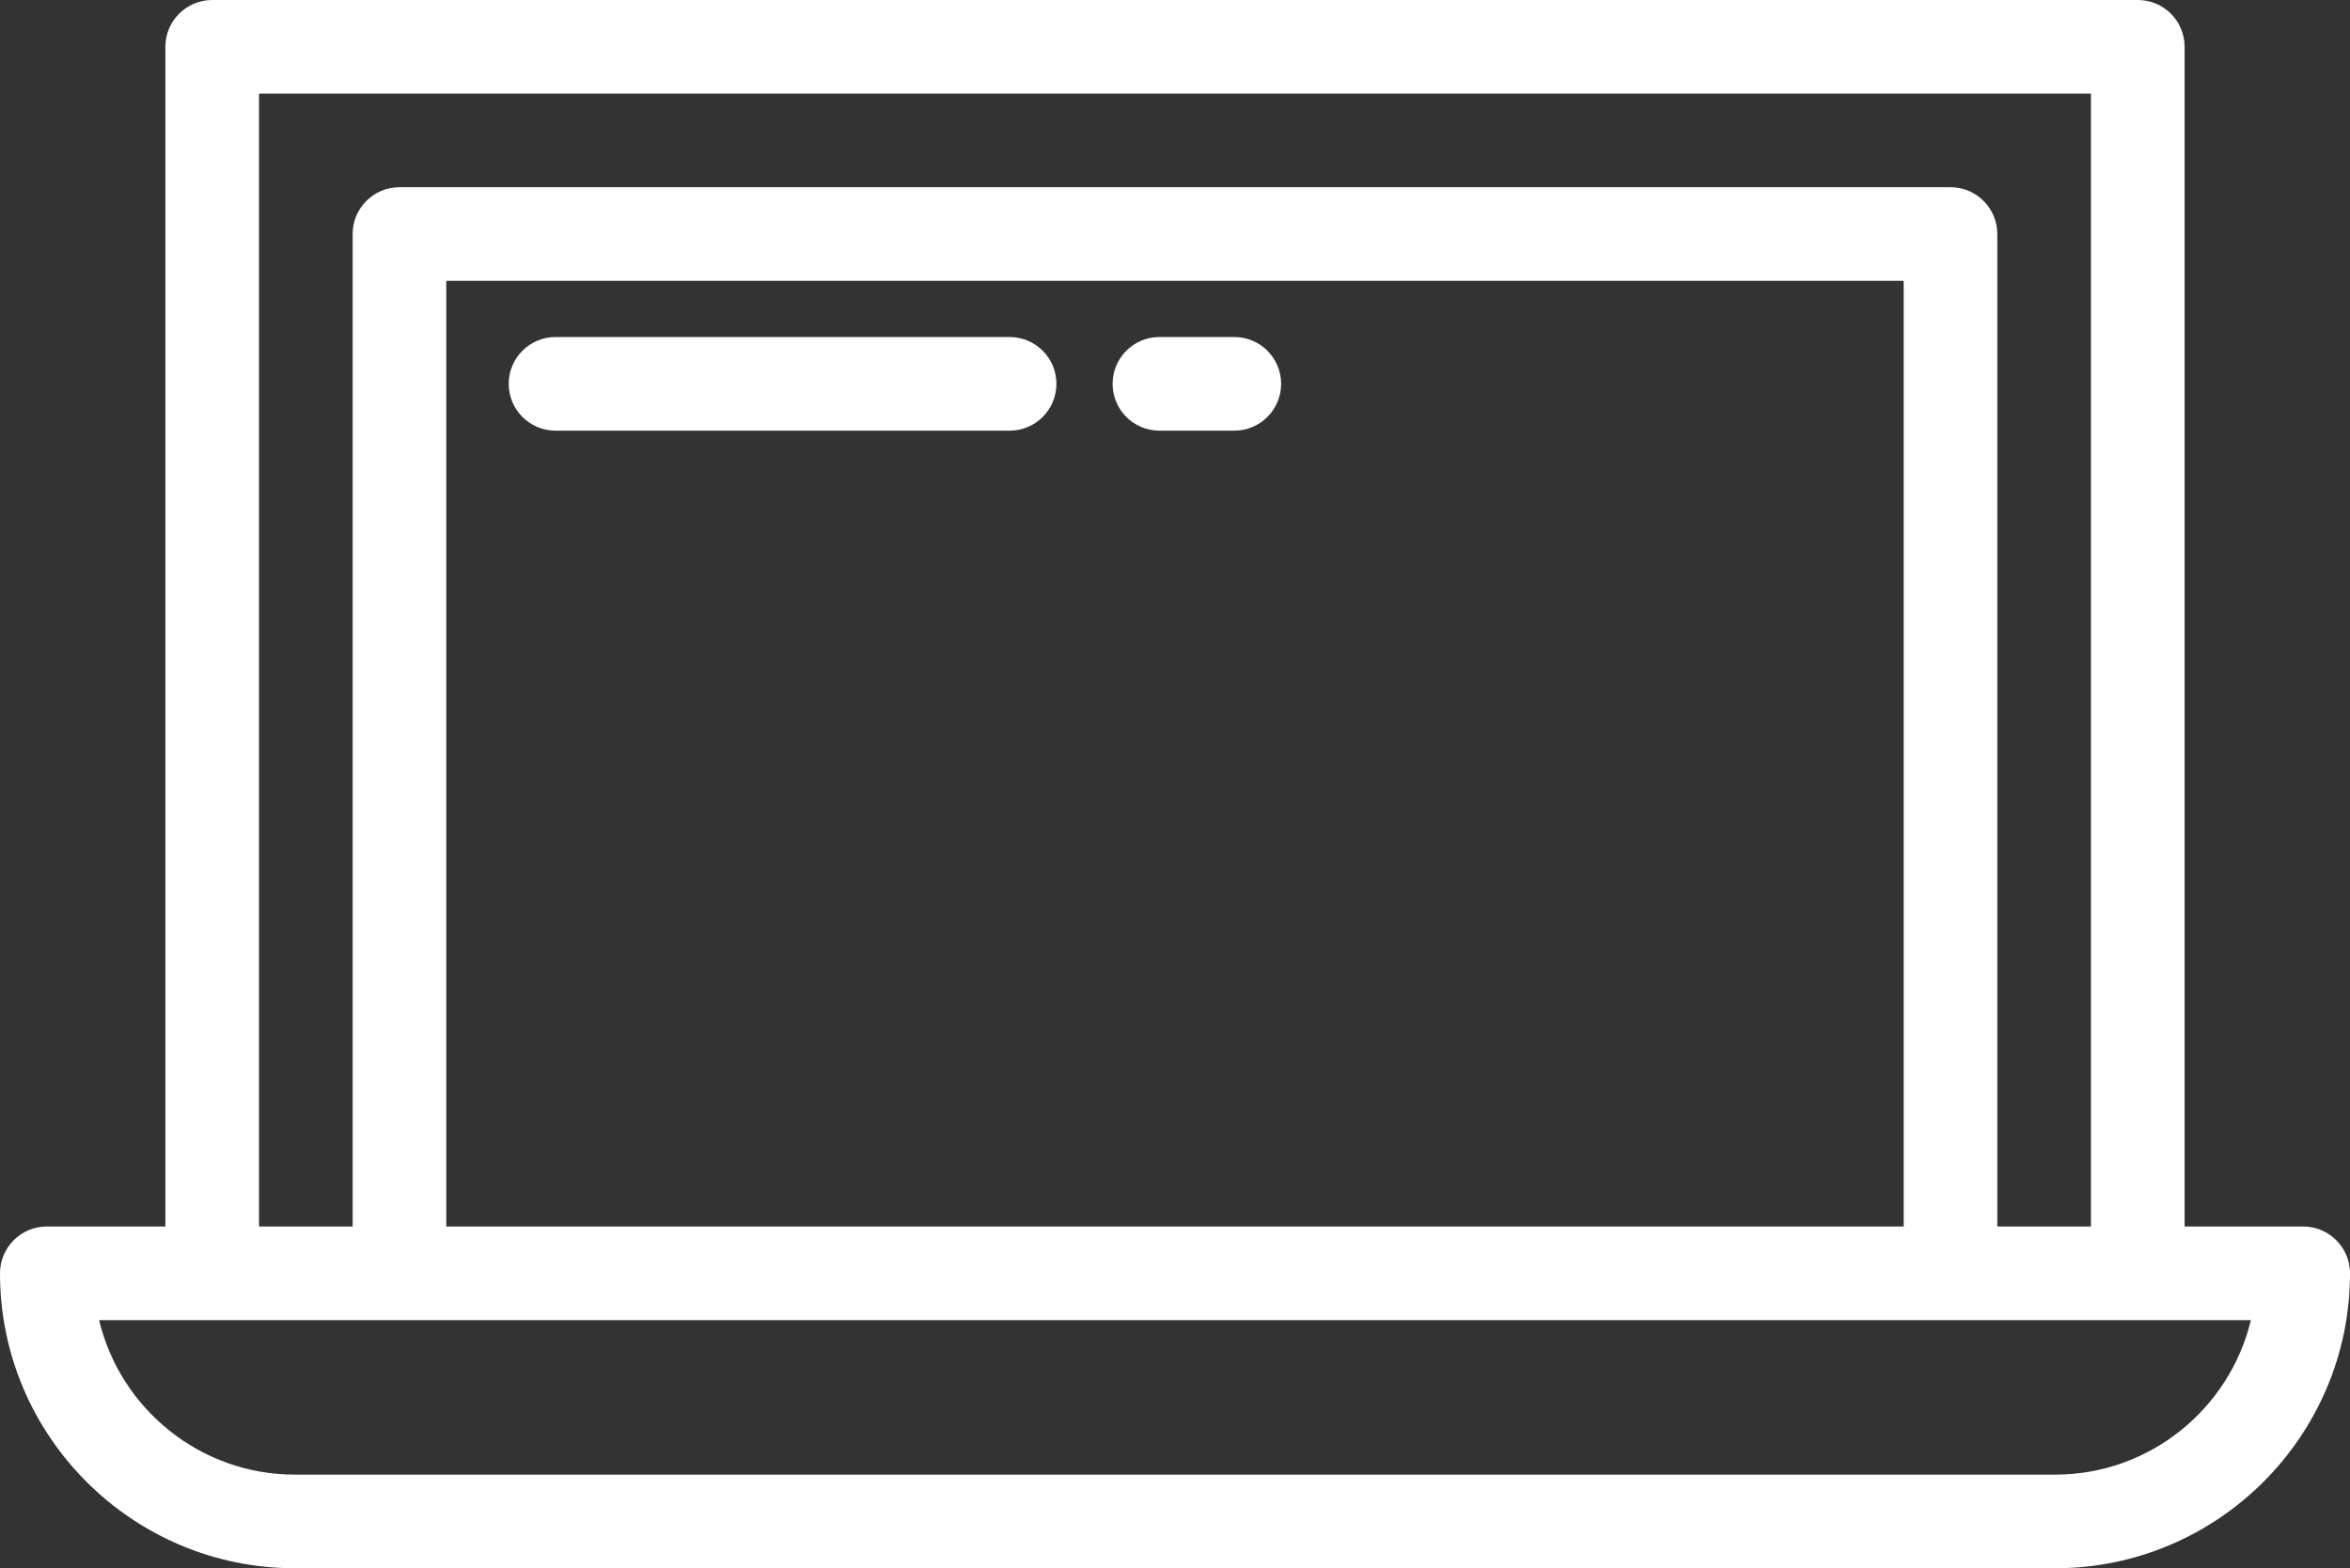 <svg xmlns="http://www.w3.org/2000/svg" id="Layer_2" data-name="Layer 2" fill="white"  viewBox="0 0 502 334.99">
                      <rect x="0" y="0" width="502" height="334.99" fill="#333333" stroke="none"/>
                      <g id="Layer_1-2" data-name="Layer 1">
                        <g>
                          <path class="cls-1" d="m492,261.99h-25.33V10c0-5.52-4.48-10-10-10H45.33c-5.52,0-10,4.48-10,10v251.99H10c-5.52,0-10,4.48-10,10,0,34.74,28.26,63,63,63h376c34.74,0,63-28.26,63-63,0-5.52-4.48-10-10-10ZM55.33,20h391.33v241.99h-20V49.99c0-5.52-4.48-10-10-10H85.33c-5.52,0-10,4.48-10,10v212h-20V20Zm351.33,241.99H95.33V59.99h311.33v202h0Zm74.16,20c-4.52,18.9-21.56,33-41.83,33H63c-20.27,0-37.31-14.1-41.83-33h459.65Z"/>
                          <path class="cls-1" d="m118.67,91.99h97c5.52,0,10-4.48,10-10s-4.48-10-10-10h-97c-5.52,0-10,4.48-10,10s4.48,10,10,10Z"/>
                          <path class="cls-1" d="m247.67,91.99h16c5.52,0,10-4.48,10-10s-4.48-10-10-10h-16c-5.52,0-10,4.48-10,10s4.48,10,10,10Z"/>
                        </g>
                      </g>
                    </svg>